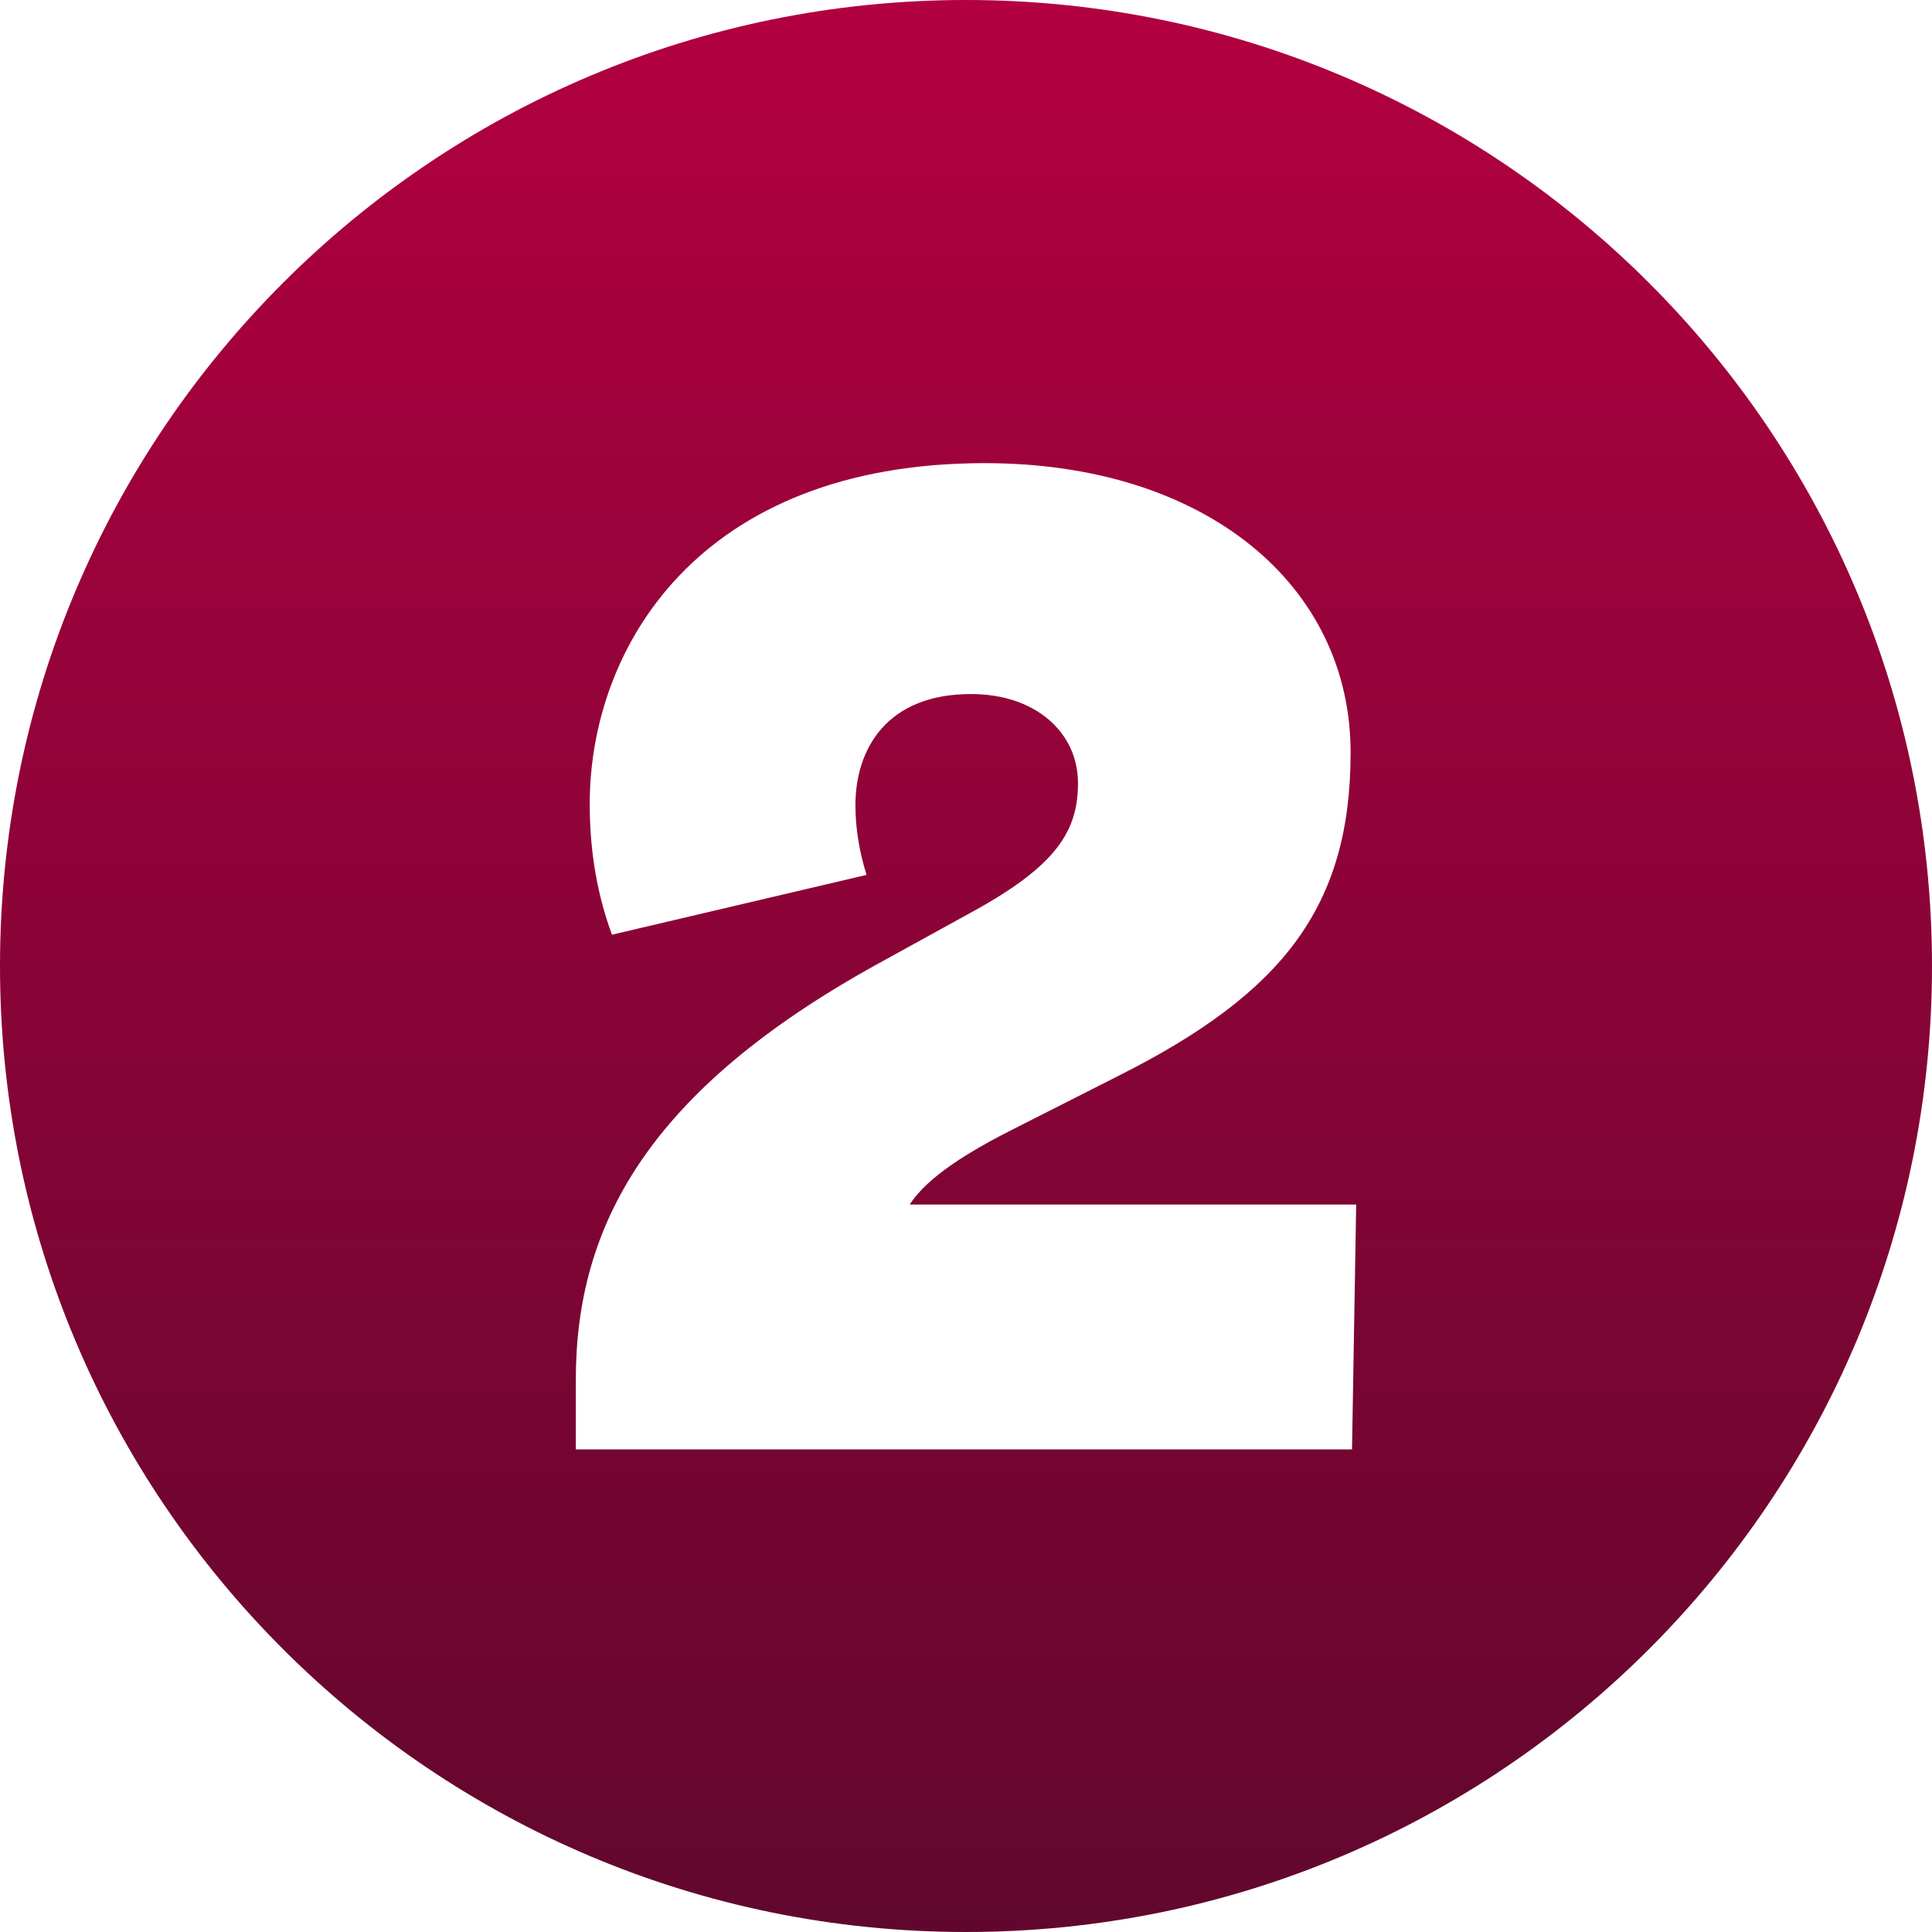 <svg xmlns="http://www.w3.org/2000/svg" fill="none" viewBox="0 0 80 80" height="80" width="80">
<path fill="url(#paint0_linear_1526_225)" d="M40 0C17.909 0 0 17.909 0 40C0 62.091 17.909 80 40 80C62.091 80 80 62.091 80 40C80 17.909 62.091 0 40 0ZM55.984 60.016H23.843V57.136C23.843 50.742 26.838 45.155 36.342 39.914L40.317 37.725C43.773 35.824 44.637 34.384 44.637 32.426C44.637 30.352 42.909 28.739 40.202 28.739C36.746 28.739 35.421 30.986 35.421 33.347C35.421 34.326 35.594 35.306 35.882 36.227L25.341 38.704C24.765 37.149 24.419 35.363 24.419 33.29C24.419 26.838 28.912 19.178 40.778 19.178C49.936 19.178 55.926 24.246 55.926 31.158C55.926 37.552 53.104 41.123 46.365 44.522L42.16 46.653C40.086 47.69 38.416 48.726 37.667 49.878H56.157L55.984 60.016Z"></path>
<defs>
<linearGradient gradientUnits="userSpaceOnUse" y2="80" x2="40" y1="0" x1="40" id="paint0_linear_1526_225">
<stop stop-color="#B20040"></stop>
<stop stop-color="#61072D" offset="1"></stop>
</linearGradient>
</defs>
</svg>
